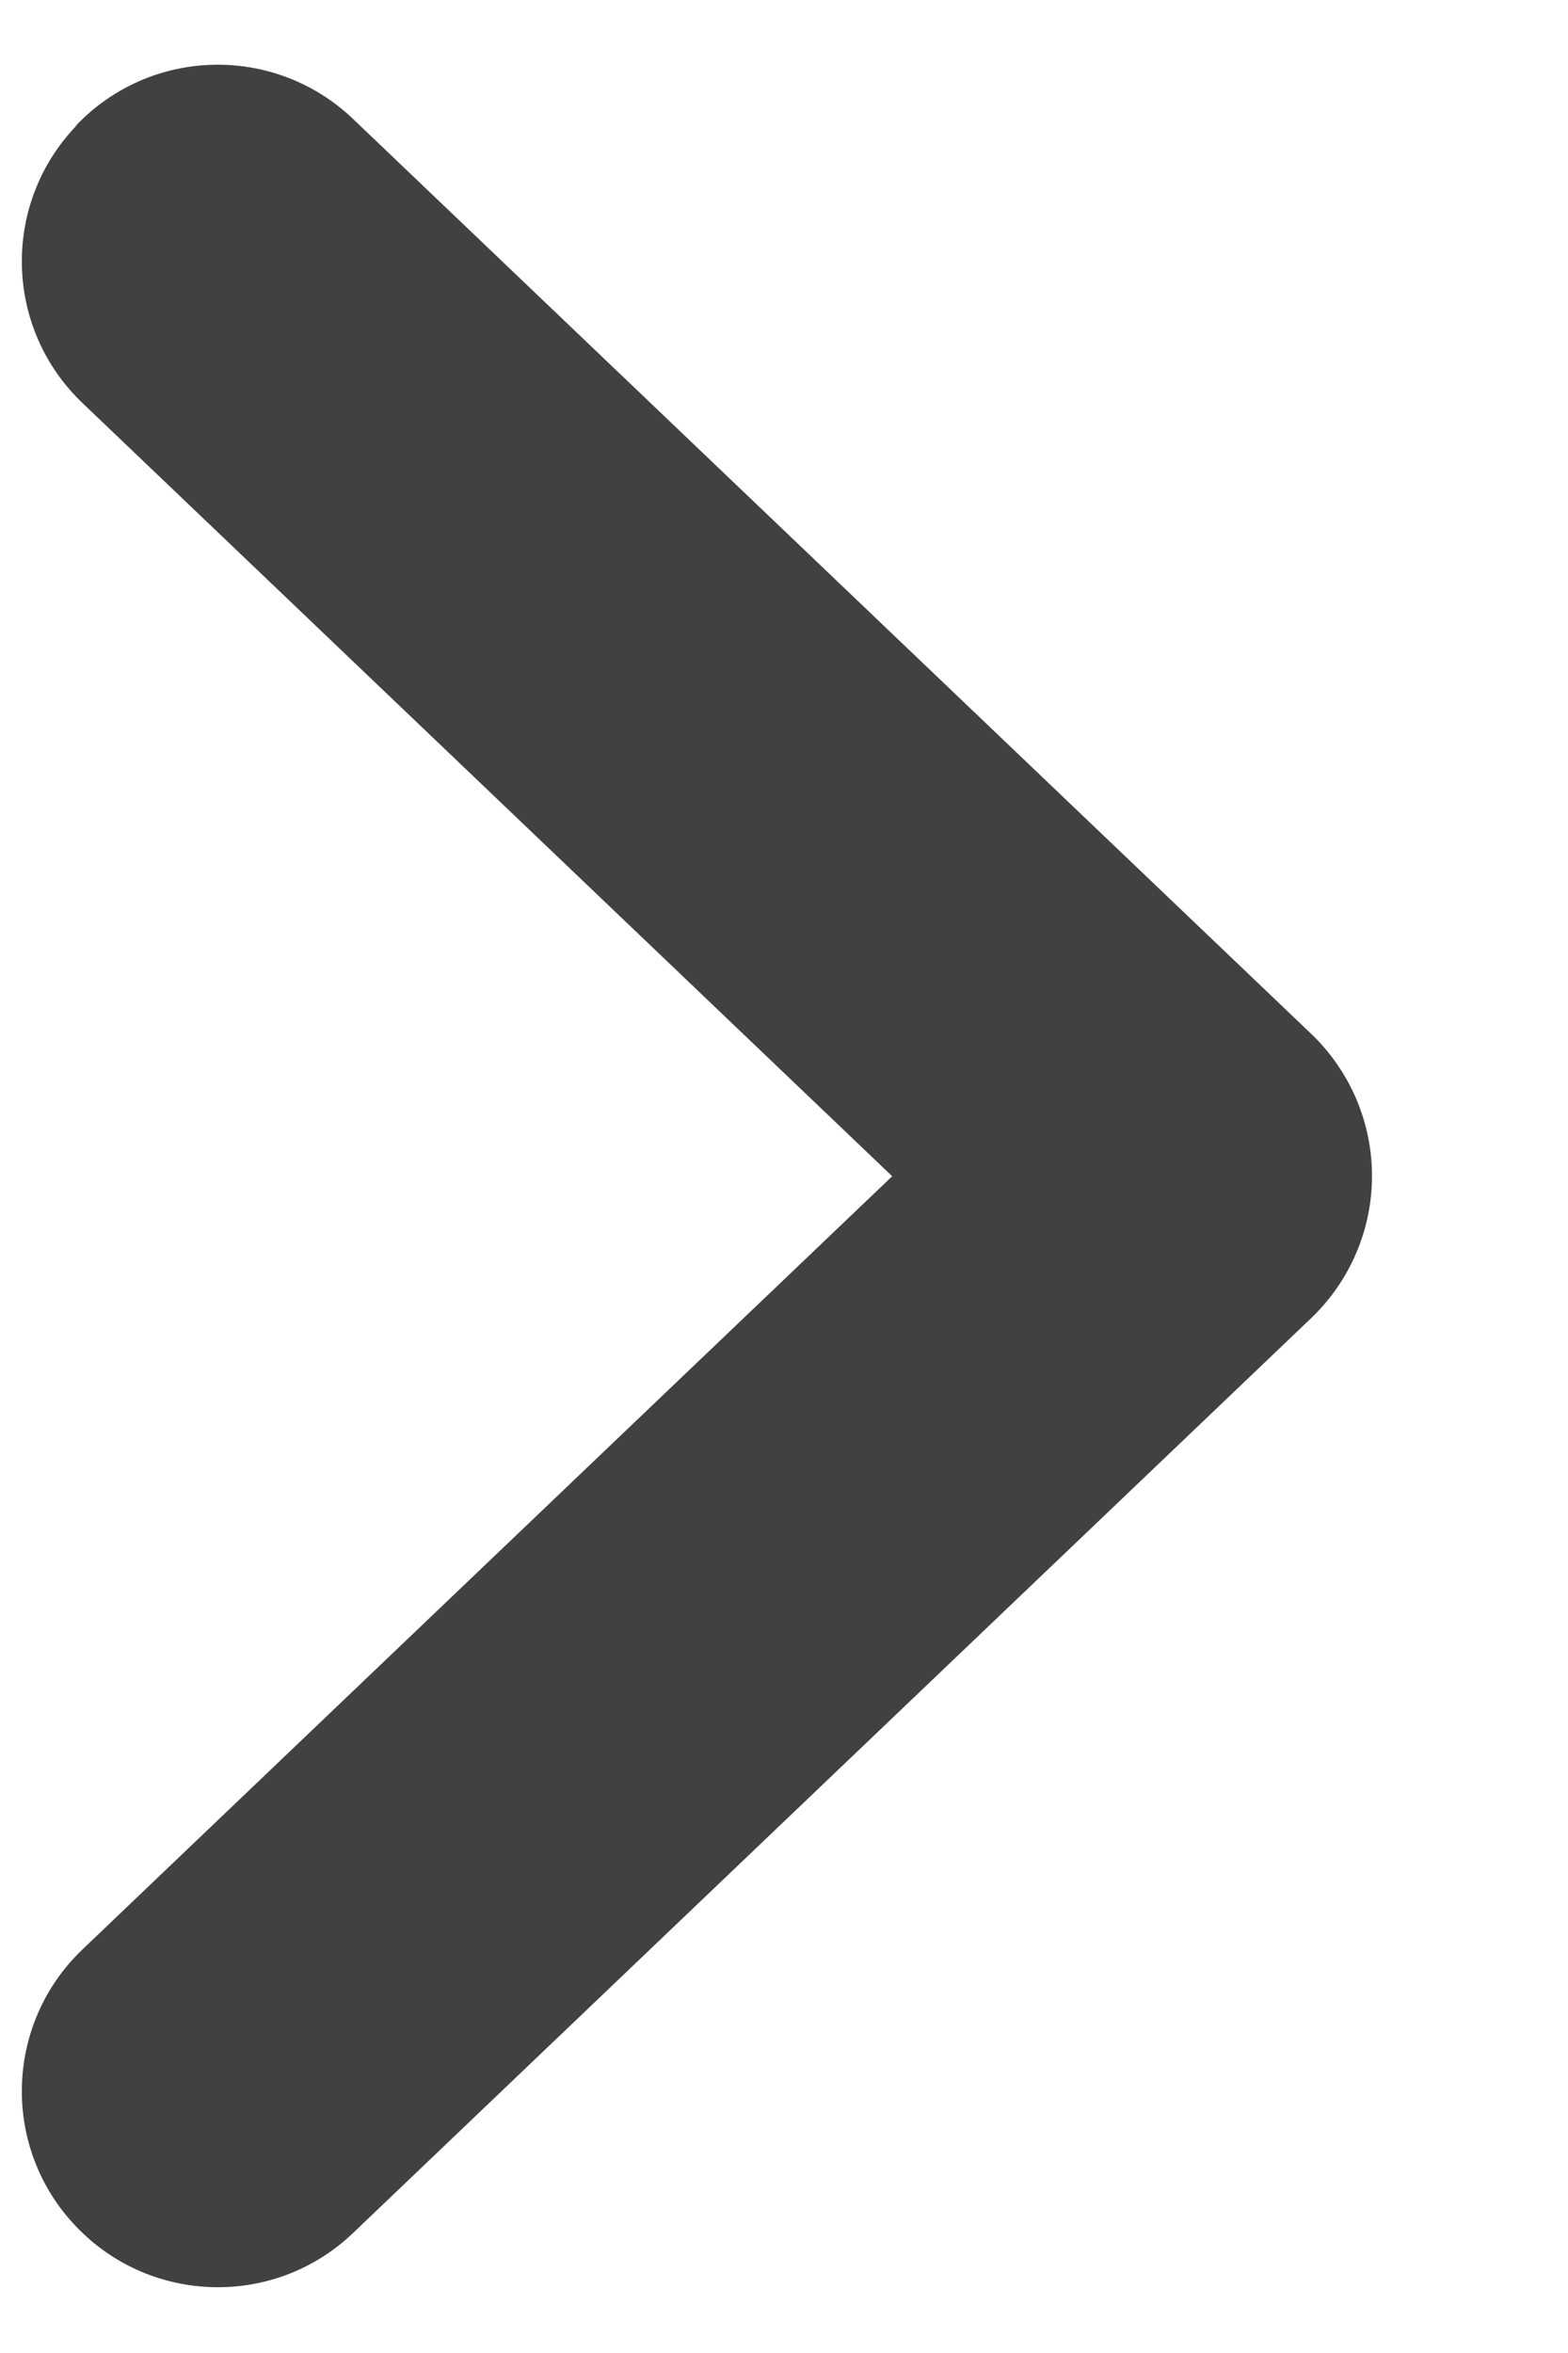 <svg fill="none" height="9" viewBox="0 0 6 9" width="6" xmlns="http://www.w3.org/2000/svg"><path clip-rule="evenodd" d="m.291.482c-.286.3-.275.774.025 1.06l3.098 2.957-3.098 2.957c-.3.286-.311.761-.025 1.06.286.3.761.311 1.06.025l3.667-3.5c.148-.142.232-.338.232-.543s-.084-.401-.232-.543l-3.667-3.5c-.3-.286-.774-.275-1.06.025z" fill="#414141" fill-rule="evenodd"/></svg>